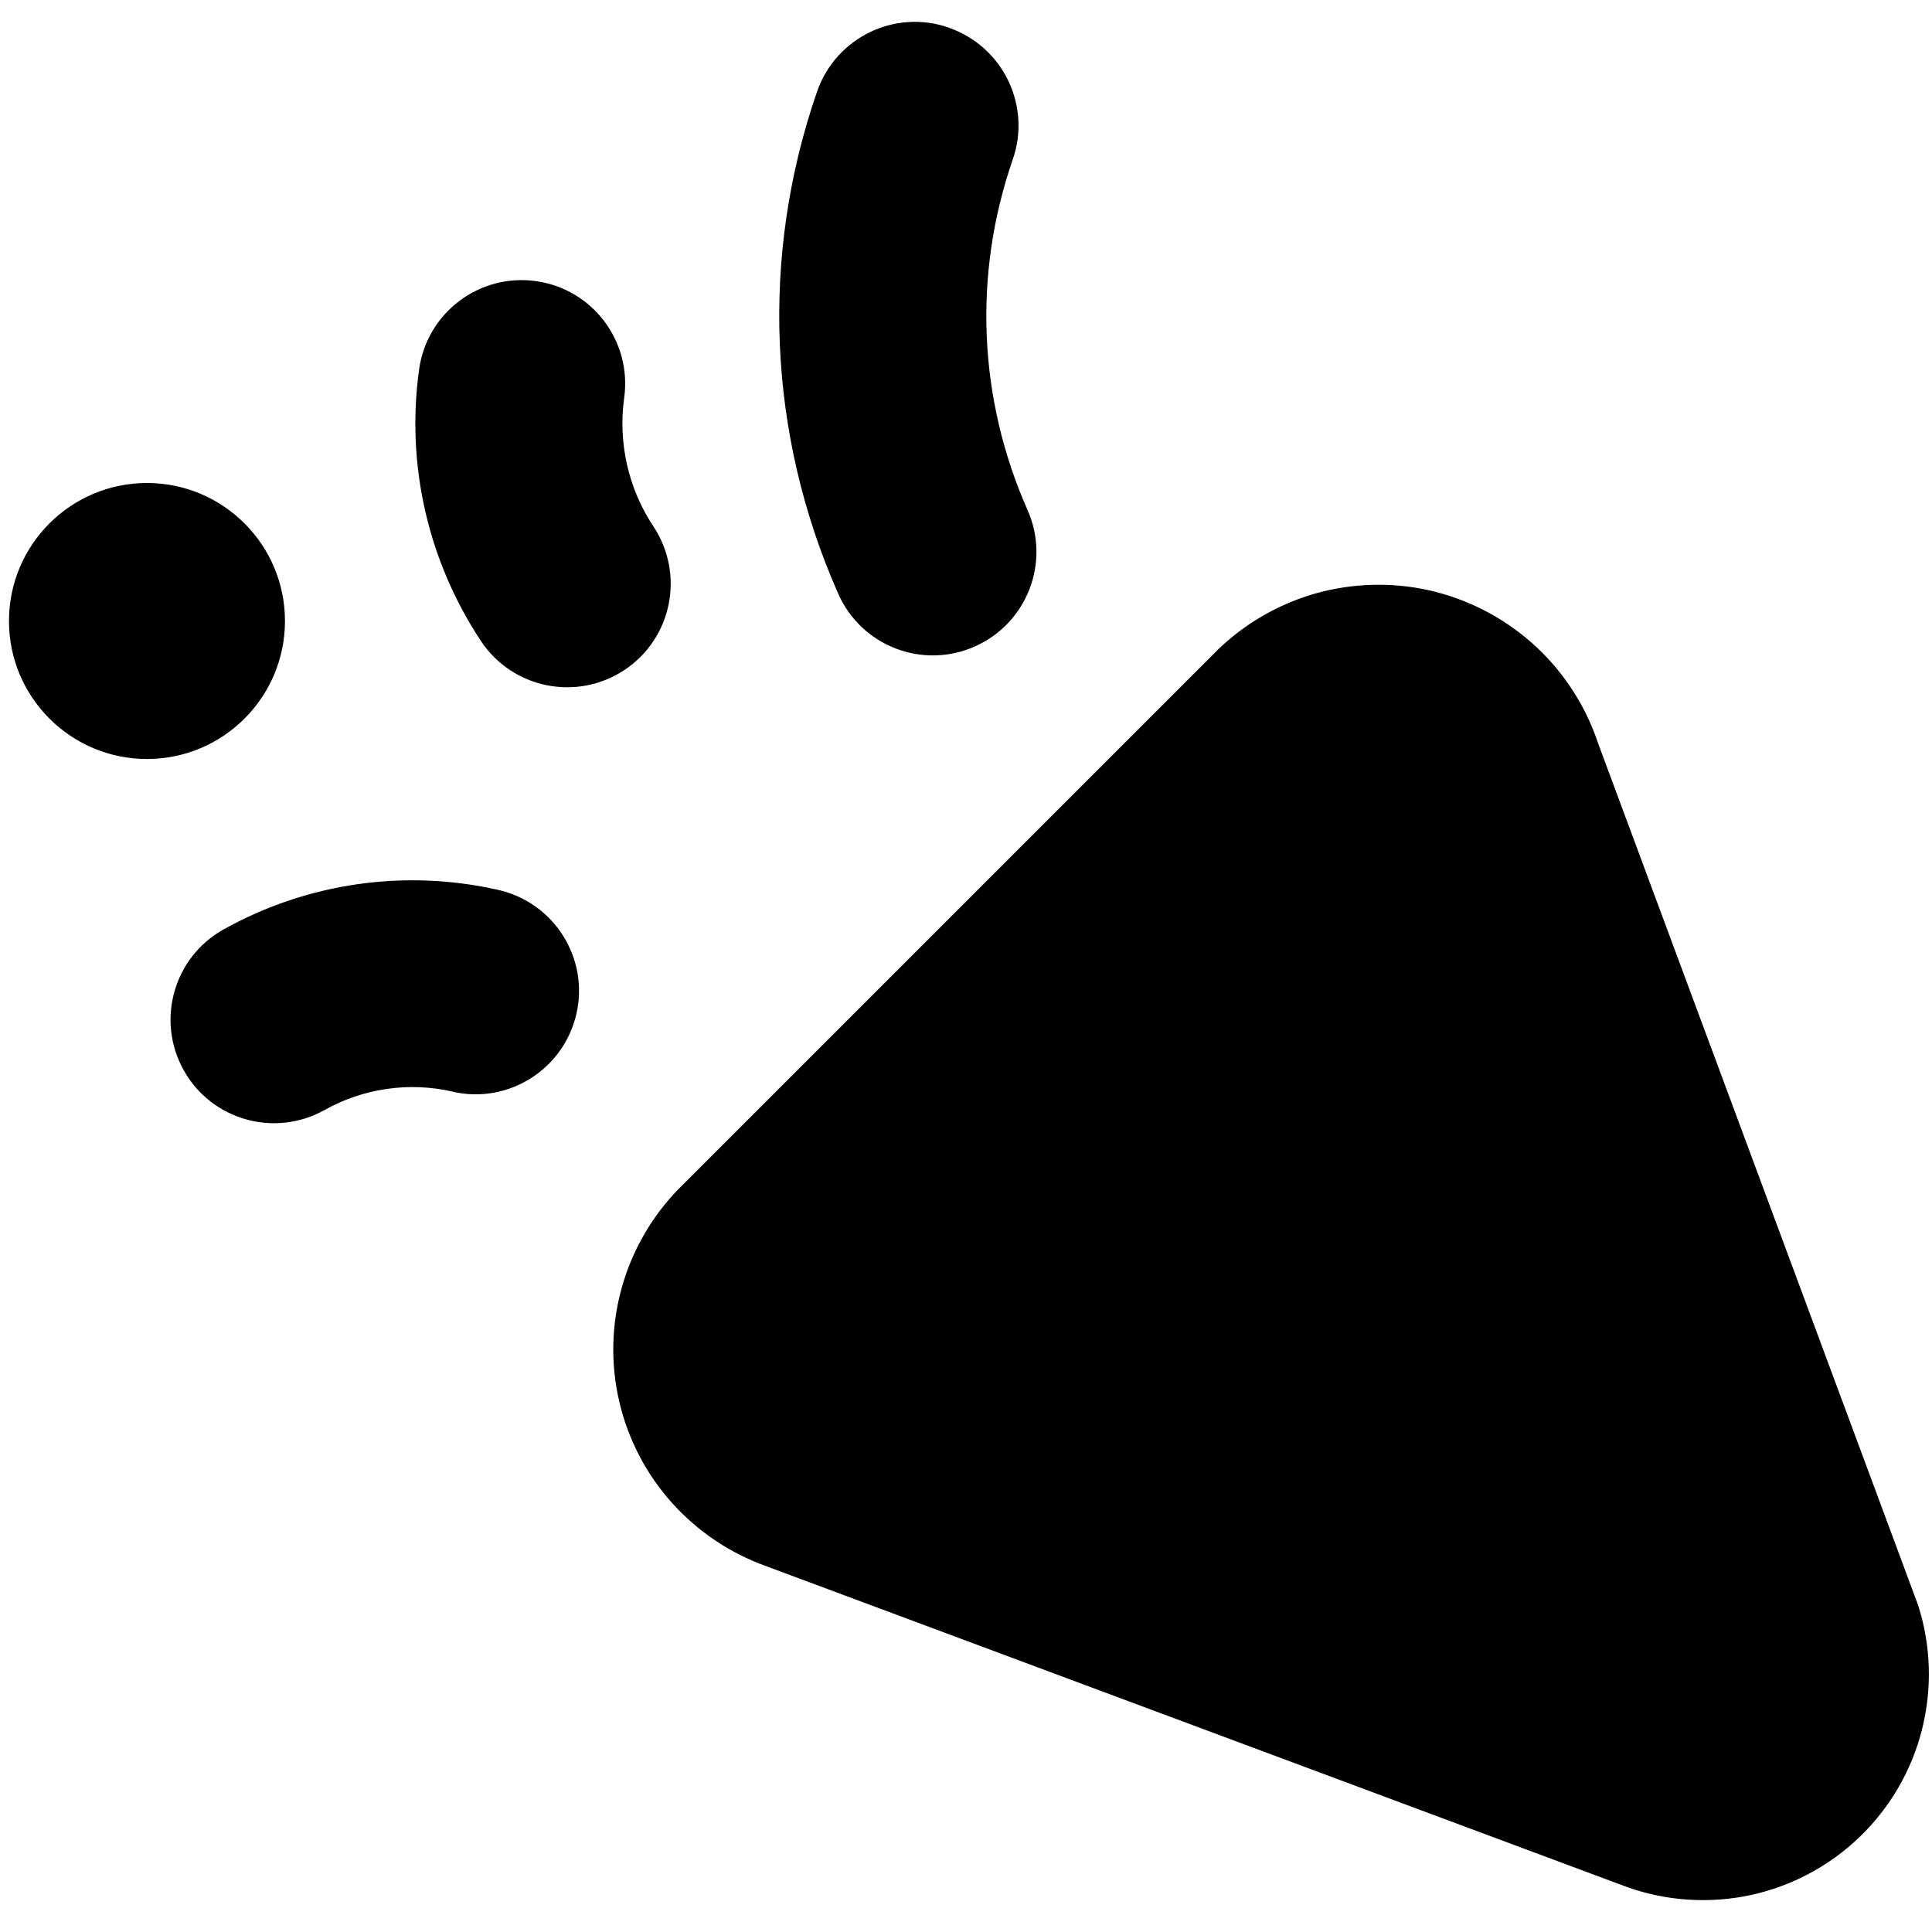 <svg xmlns="http://www.w3.org/2000/svg" fill="none" viewBox="0 0 14 14" id="Party-Popper--Streamline-Core"><desc>Party Popper Streamline Icon: https://streamlinehq.com</desc><g id="party-popper--hobby-entertainment-party-popper-confetti-event"><path id="Union" fill="#000000" fill-rule="evenodd" d="M6.876 0.201c0.391 0.136 0.599 0.563 0.463 0.954 -0.288 0.832 -0.251 1.732 0.107 2.541 0.168 0.379 -0.004 0.822 -0.383 0.989 -0.379 0.168 -0.822 -0.004 -0.989 -0.383 -0.511 -1.155 -0.566 -2.447 -0.153 -3.639 0.136 -0.391 0.563 -0.599 0.954 -0.463ZM4.523 2.883c0.057 -0.41 -0.229 -0.789 -0.64 -0.846 -0.41 -0.057 -0.789 0.229 -0.846 0.64 -0.096 0.689 0.064 1.388 0.448 1.968 0.229 0.345 0.694 0.439 1.04 0.21 0.345 -0.229 0.439 -0.694 0.21 -1.04 -0.182 -0.274 -0.257 -0.606 -0.212 -0.932Zm5.885 1.407c-0.273 -0.07 -0.56 -0.07 -0.833 -0.001 -0.273 0.07 -0.525 0.208 -0.731 0.401l-0.012 0.011 -3.911 3.911 -0 -0 -0.005 0.005c-0.195 0.2 -0.336 0.447 -0.411 0.716 -0.075 0.269 -0.081 0.553 -0.017 0.826 0.064 0.272 0.195 0.524 0.382 0.732 0.186 0.207 0.42 0.364 0.682 0.458l6.232 2.323 0 0 0.008 0.003c0.288 0.102 0.598 0.121 0.896 0.057 0.298 -0.065 0.572 -0.212 0.791 -0.424 0.219 -0.212 0.375 -0.481 0.449 -0.777 0.074 -0.296 0.065 -0.607 -0.028 -0.897 -0.002 -0.007 -0.005 -0.015 -0.008 -0.022l-2.312 -6.227c-0.088 -0.264 -0.24 -0.502 -0.443 -0.693 -0.206 -0.193 -0.457 -0.331 -0.73 -0.402Zm-7.129 3.62c-0.315 -0.072 -0.646 -0.024 -0.928 0.134 -0.362 0.202 -0.819 0.072 -1.02 -0.289 -0.202 -0.362 -0.072 -0.819 0.289 -1.02 0.606 -0.338 1.315 -0.44 1.992 -0.286 0.404 0.092 0.657 0.494 0.565 0.897 -0.092 0.404 -0.494 0.657 -0.897 0.565ZM1.065 3.5c-0.552 0 -1 0.448 -1 1 0 0.552 0.448 1 1 1 0.552 0 1 -0.448 1 -1 0 -0.552 -0.448 -1 -1 -1Z" clip-rule="evenodd" stroke-width="1"></path></g></svg>